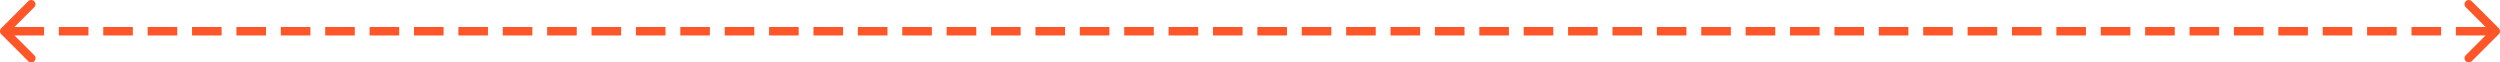 <svg xmlns="http://www.w3.org/2000/svg" width="383.372" height="9.573" viewBox="0 0 383.372 9.573">
  <path d="M381.152,4.145l-.004.646.004-.646Zm-127.073,1.291h4.538v-1.3h-4.538ZM383.181,4.327l-4.136-4.137a.65.65,0,1,0-.92.919l3.027,3.027-0.0.009h0l-.004.646-.004.654-3.019,3.018a.65.65,0,0,0,.92.919l4.136-4.137A.65.65,0,0,0,383.181,4.327ZM260.886,5.437h4.538v-1.3h-4.538Zm-13.614,0h4.538v-1.3h-4.538Zm-6.807,0h4.538v-1.3h-4.538Zm40.842,0h4.538v-1.3h-4.538Zm-6.807,0h4.538v-1.3h-4.538Zm-6.807,0h4.538v-1.3h-4.538Zm-47.649,0h4.538v-1.3h-4.538Zm-6.807,0h4.538v-1.3h-4.538Zm20.421,0h4.538v-1.3h-4.538Zm-34.035,0h4.538v-1.3h-4.538Zm6.807,0h4.538v-1.3h-4.538Zm81.684,0h4.538v-1.3h-4.538Zm-61.263,0h4.538v-1.3h-4.538Zm102.105,0h4.538v-1.3h-4.538Zm13.614,0h4.538v-1.3h-4.538Zm20.422,0h4.538v-1.3h-4.538Zm-13.615,0h4.538v-1.3h-4.538Zm6.807,0h4.539v-1.3h-4.539ZM5.246,1.11A.65.65,0,0,0,4.327.19L.19,4.327a.65.65,0,0,0,0,.919L4.327,9.383a.65.65,0,1,0,.919-.919L2.219,5.437H6.757v-1.3H2.219Zm371.36,3.027v1.3h4.538l.004-.646.004-.646Zm-74.878,1.3h4.538v-1.3h-4.538Zm6.807,0h4.538v-1.3h-4.538Zm6.807,0h4.538v-1.3h-4.538Zm-20.421,0h4.538v-1.3h-4.538Zm40.842,0h4.538v-1.3h-4.538Zm-13.614,0h4.538v-1.3h-4.538Zm-129.333,0h4.538v-1.3h-4.538Zm176.983,0h4.538v-1.3h-4.538Zm-299.51,0h4.538v-1.3h-4.538Zm-20.421,0h4.538v-1.3H49.868Zm6.807,0h4.538v-1.3h-4.538Zm129.334,0h4.538v-1.3h-4.538Zm-102.106,0h4.538v-1.3h-4.538Zm-6.807,0h4.538v-1.3h-4.538Zm-40.842,0h4.538v-1.3h-4.538Zm-20.421,0h4.538v-1.3h-4.538Zm-6.807,0h4.538v-1.3h-4.538Zm13.614,0h4.538v-1.3h-4.538Zm20.421,0h4.538v-1.3h-4.538Zm47.649,0h4.538v-1.3h-4.538Zm-61.263,0h4.538v-1.3h-4.538Zm34.035,0h4.538v-1.3h-4.538Zm81.685,0h4.538v-1.3h-4.538Zm13.614,0h4.538v-1.3h-4.538Zm-6.807,0h4.538v-1.3h-4.538Zm13.614,0h4.538v-1.3h-4.538Zm13.614,0h4.538v-1.3h-4.538Zm-6.807,0h4.538v-1.3h-4.538Zm-61.264,0h4.538v-1.3h-4.538Zm27.229,0h4.538v-1.3h-4.538Zm-40.843,0h4.538v-1.3h-4.538Zm6.807,0h4.538v-1.3h-4.538Zm13.614,0h4.539v-1.3h-4.539Zm13.615,0h4.538v-1.3h-4.538Zm-6.808,0h4.539v-1.3h-4.539Z" fill="#fe5629"/>
</svg>